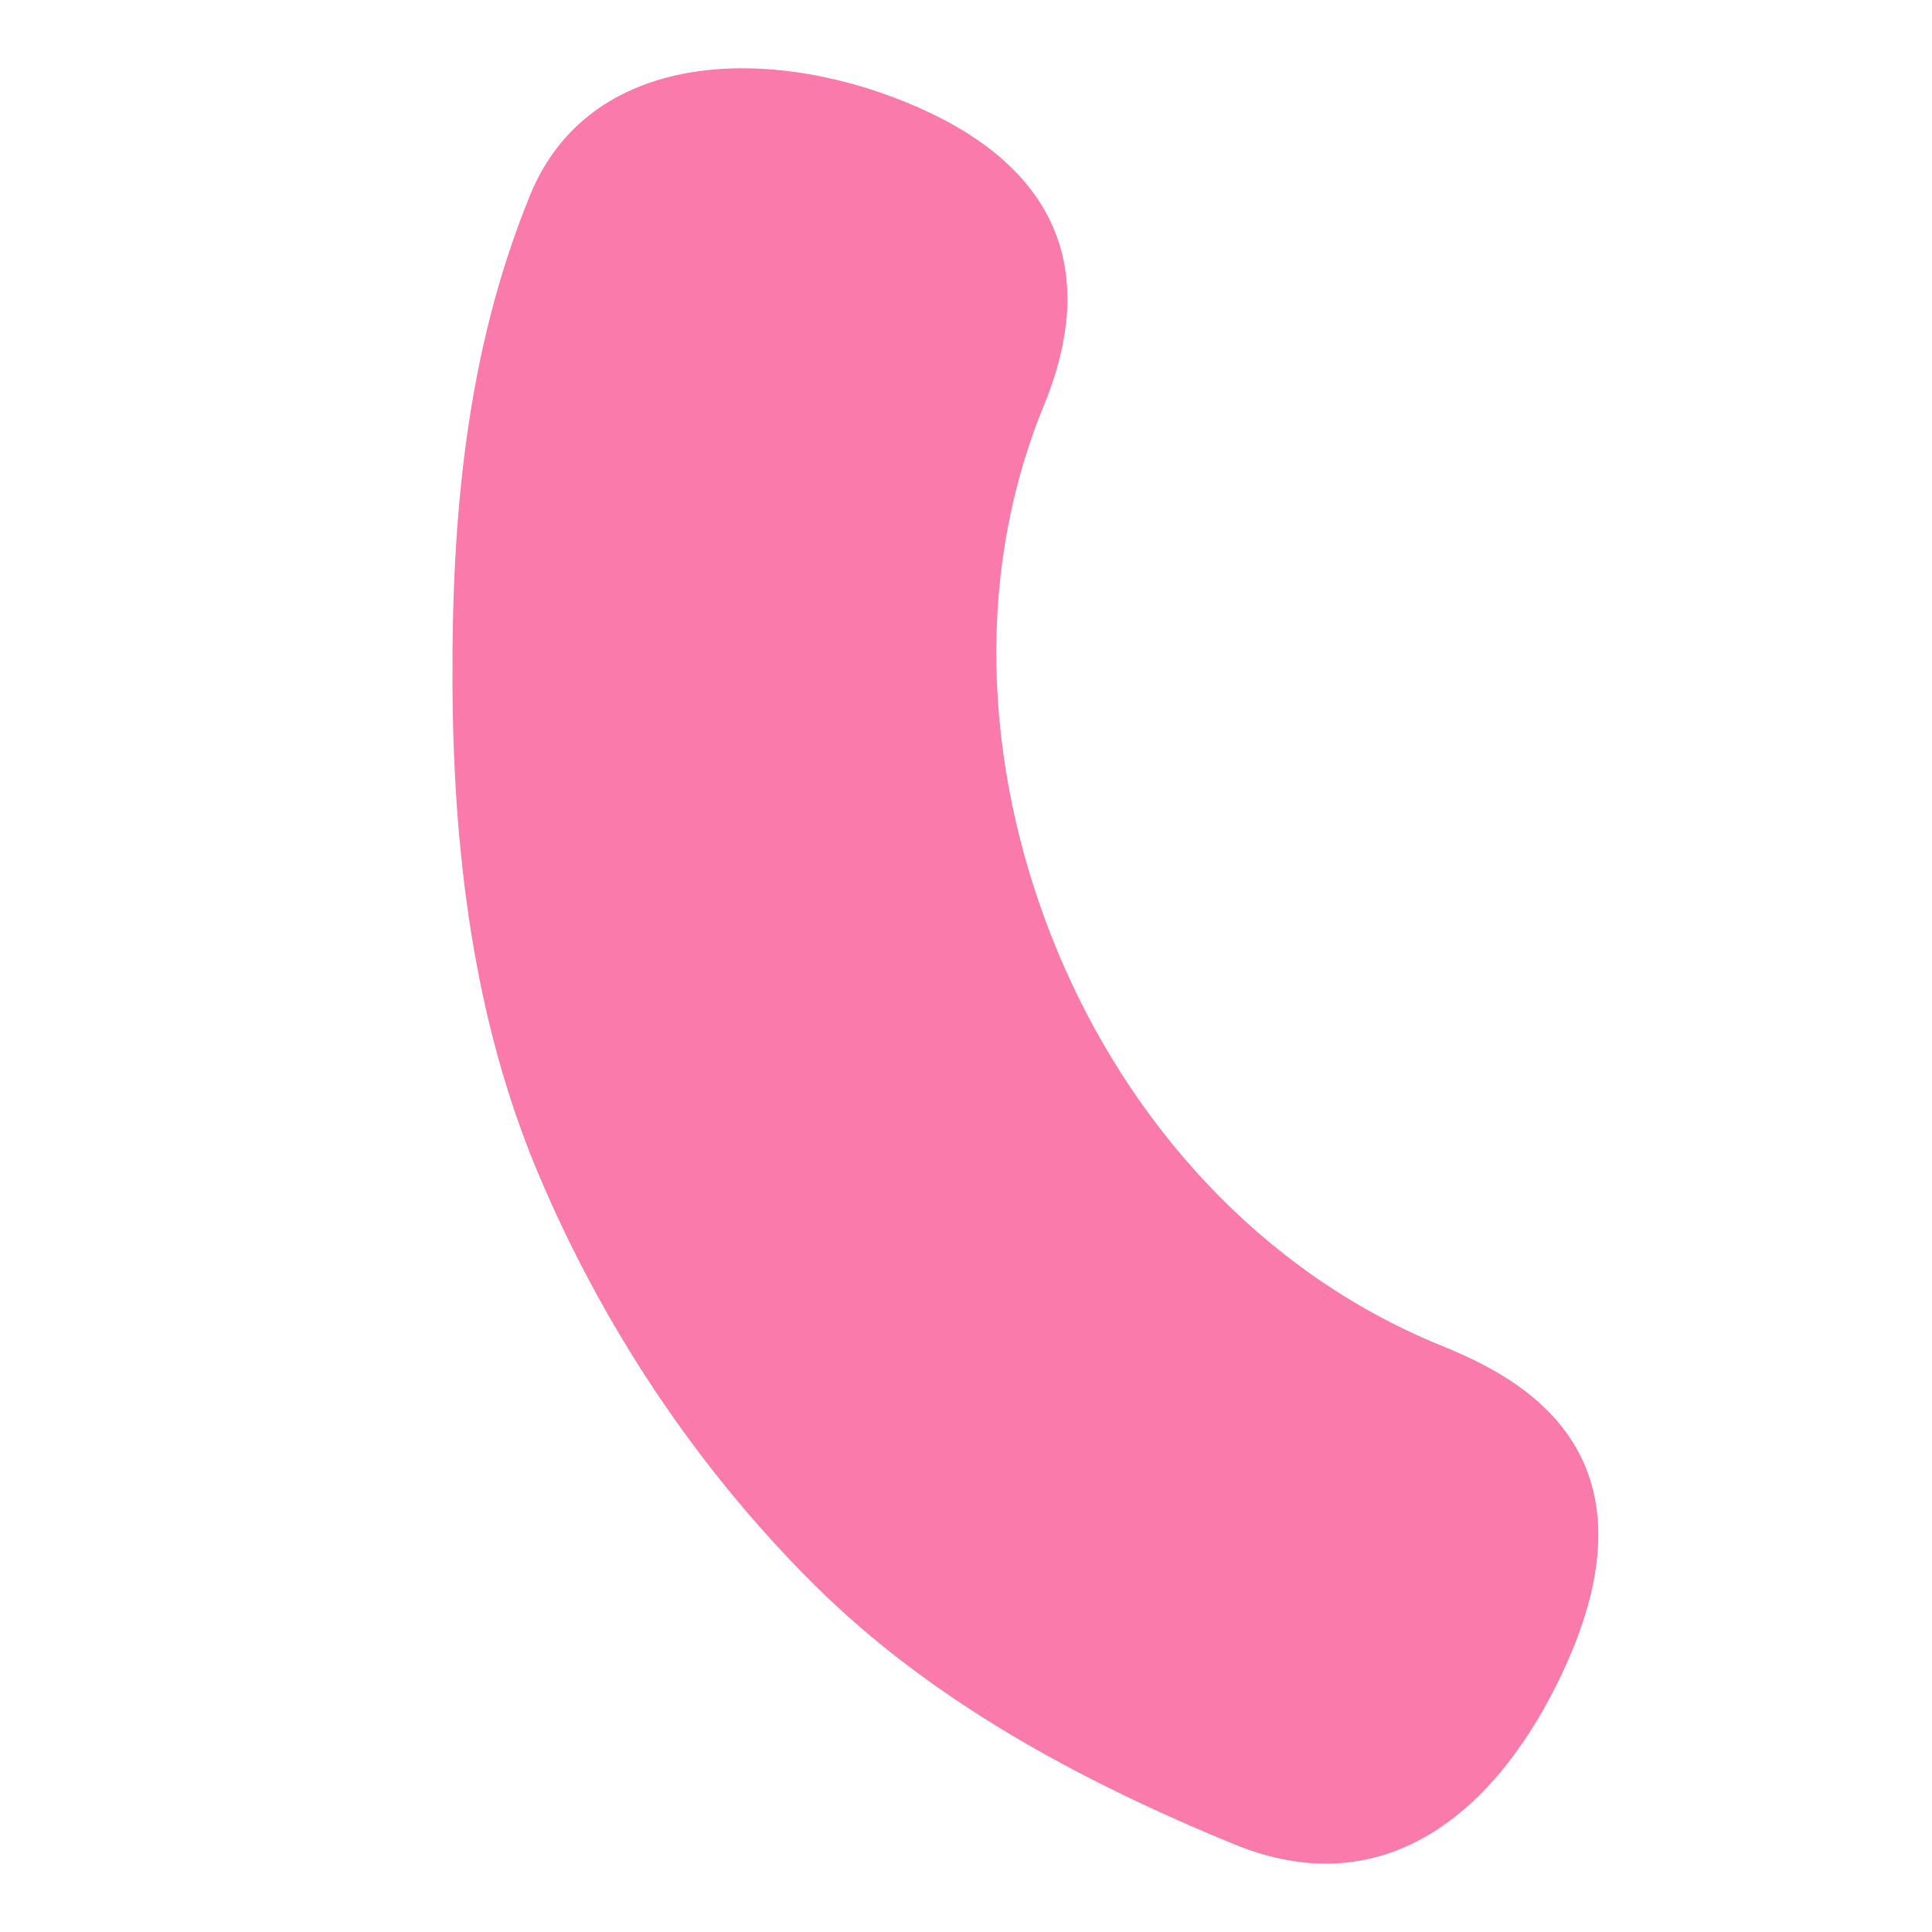 <?xml version="1.0" encoding="UTF-8"?>
<svg id="Layer_1" data-name="Layer 1" xmlns="http://www.w3.org/2000/svg" viewBox="0 0 150 150">
  <defs>
    <style>
      .cls-1 {
        fill: #f97aab;
      }
    </style>
  </defs>
  <path class="cls-1" d="m111.75,104.41c-14.04-5.76-24.15-17.42-29.59-30.42-5.44-13-6.87-28.48-1.11-42.52,4.55-11.09.44-18.97-10.65-23.51-11.1-4.55-24.68-3.93-29.23,7.16-5.06,12.34-6.1,25.4-6.04,37.97.06,13.02,1.63,26,6.58,37.83,4.95,11.83,12.25,22.91,21.48,32.09,8.91,8.87,20.32,15.13,32.66,20.19,11.1,4.55,19.75-1.78,25.07-12.53,9.07-18.31-3.62-23.99-9.16-26.26"/>
</svg>